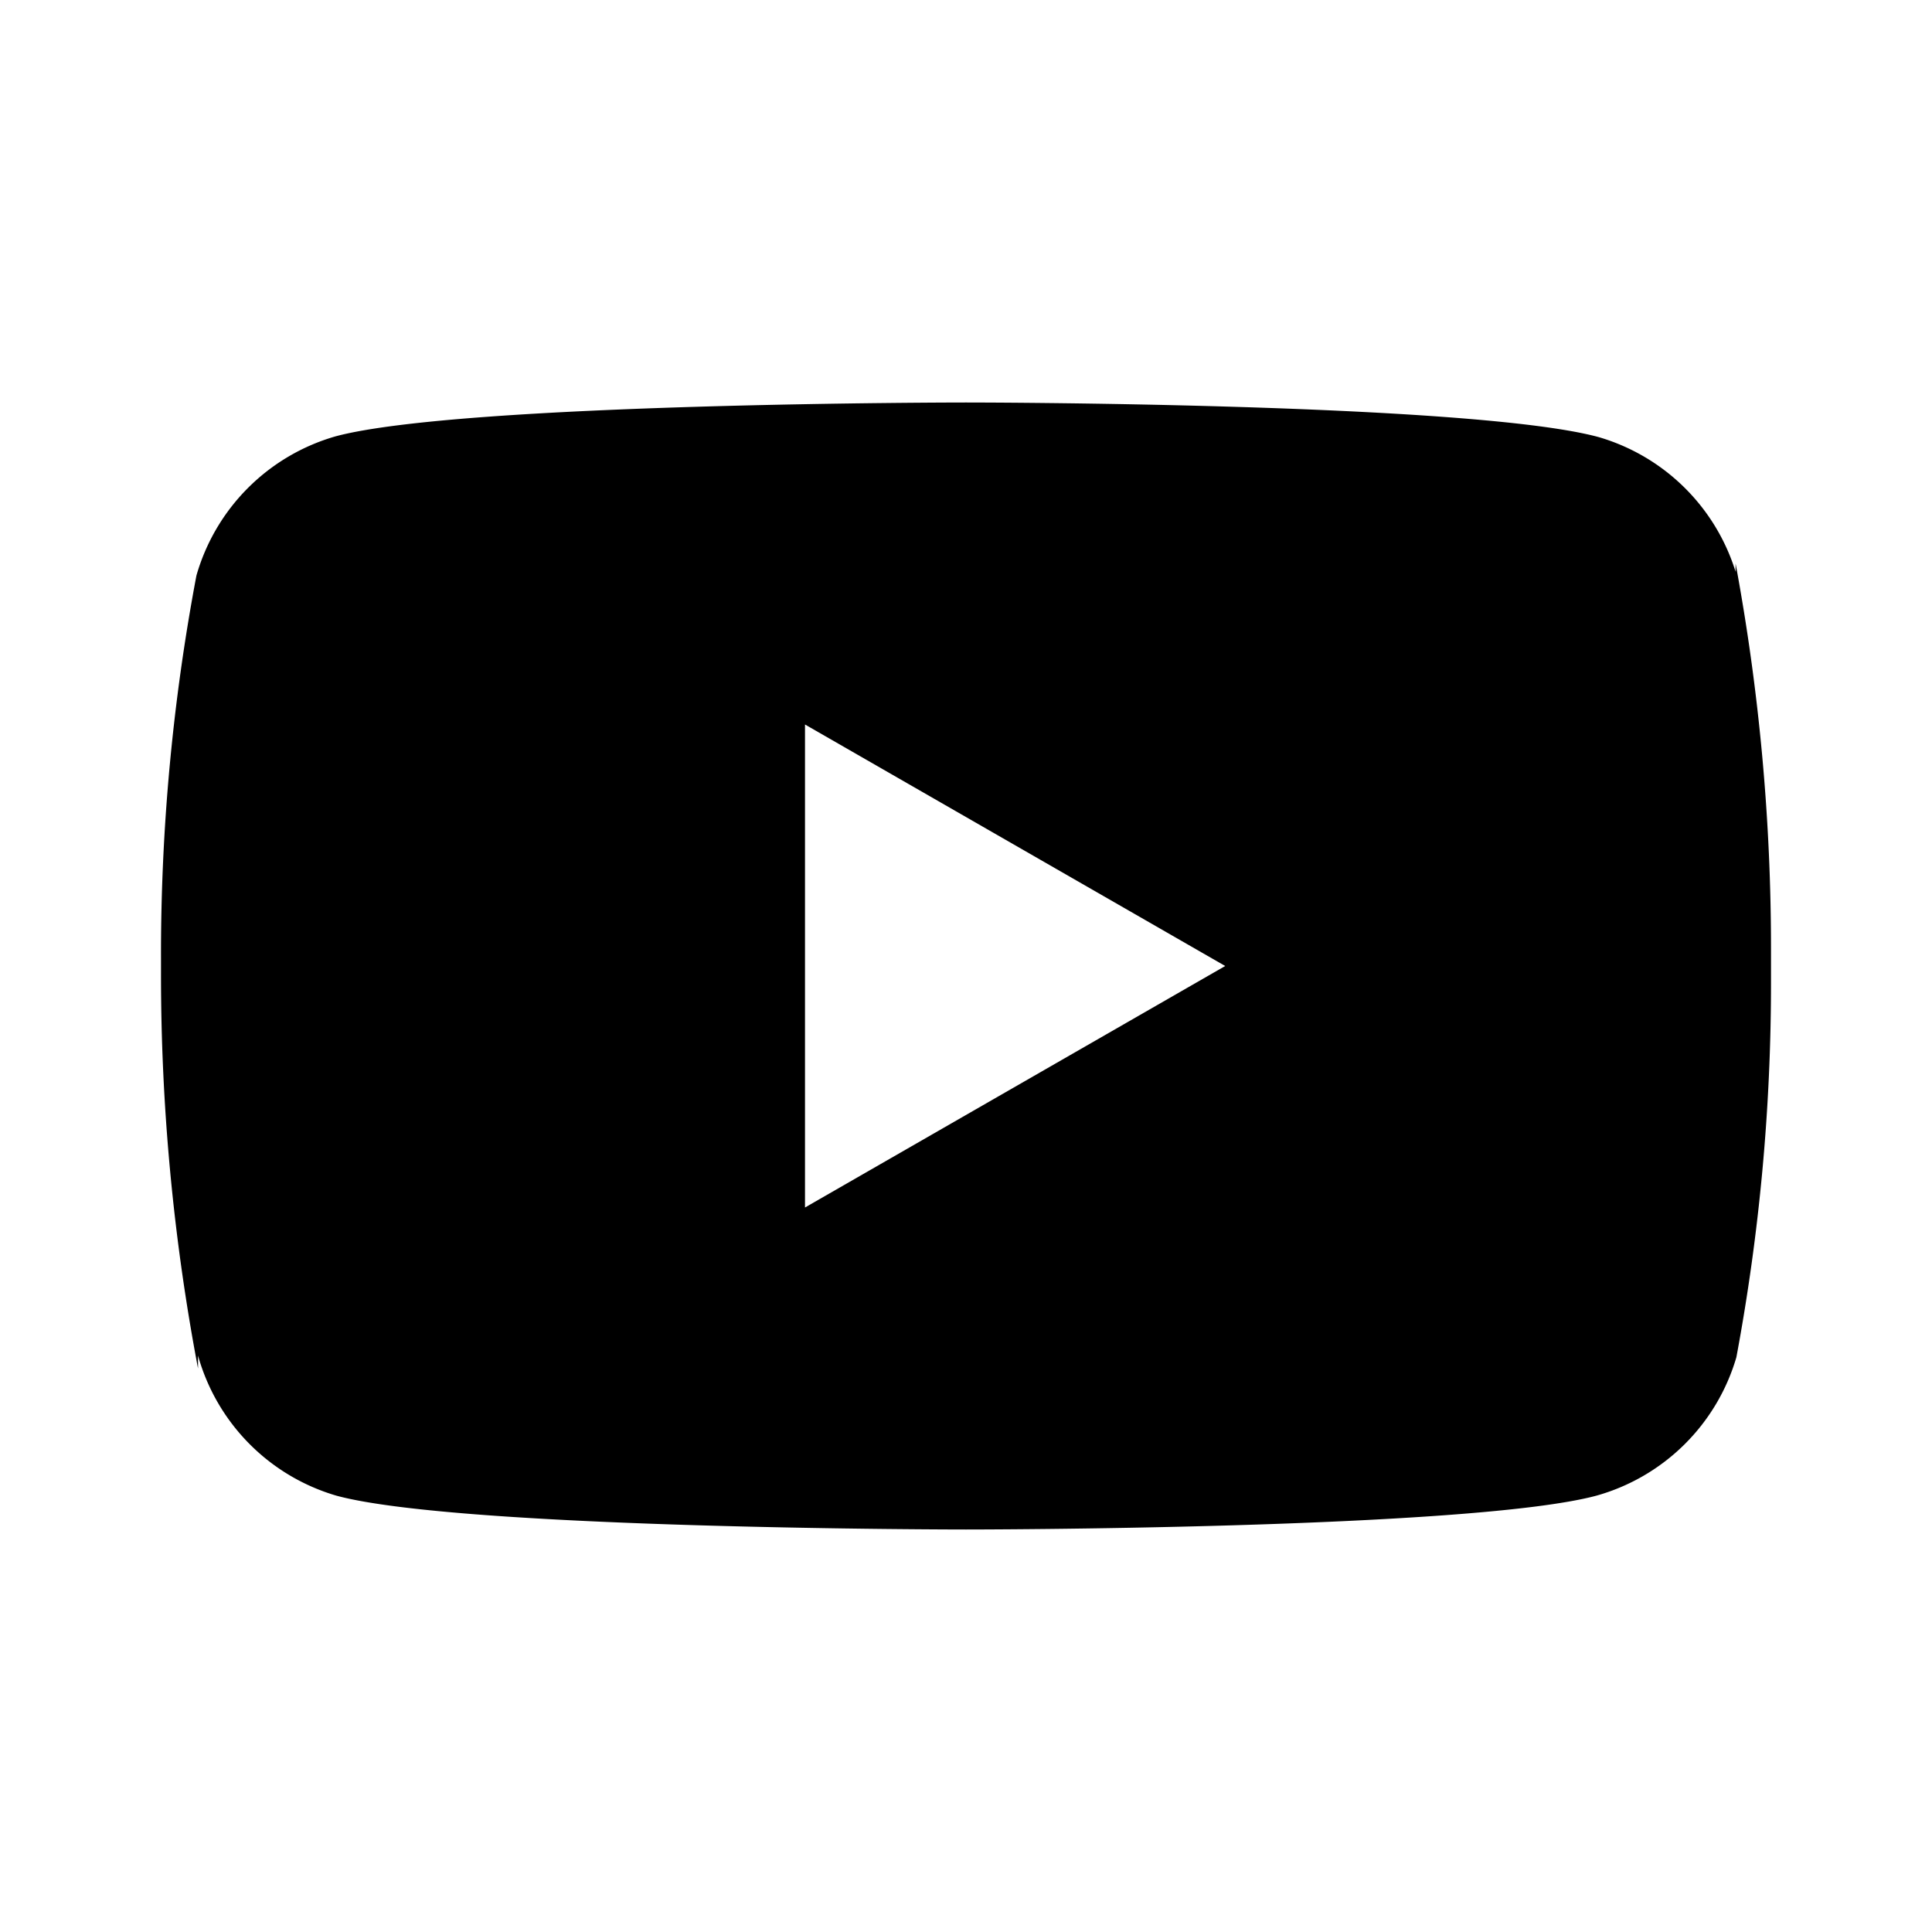 <svg xmlns="http://www.w3.org/2000/svg" viewBox="0 0 24 24"><title>youtube</title><path d="M0,0H24V24H0Z" fill="none"/><path d="M21.58,7.17a2.52,2.52,0,0,0-1.72-1.74h0C18.28,5,12,5,12,5s-6.26,0-7.83.42A2.52,2.52,0,0,0,2.44,7.15v0A25.33,25.33,0,0,0,2,11.91V12H2v.08A26.19,26.19,0,0,0,2.46,17l0-.16a2.52,2.52,0,0,0,1.72,1.74h0C5.73,19,12,19,12,19s6.26,0,7.83-.42a2.52,2.52,0,0,0,1.74-1.72v0A25.31,25.31,0,0,0,22,12.19c0-.06,0-.12,0-.19h0c0-.06,0-.13,0-.19A26.18,26.18,0,0,0,21.56,7l0,.16ZM10,15V9l5.22,3Z"/></svg>

